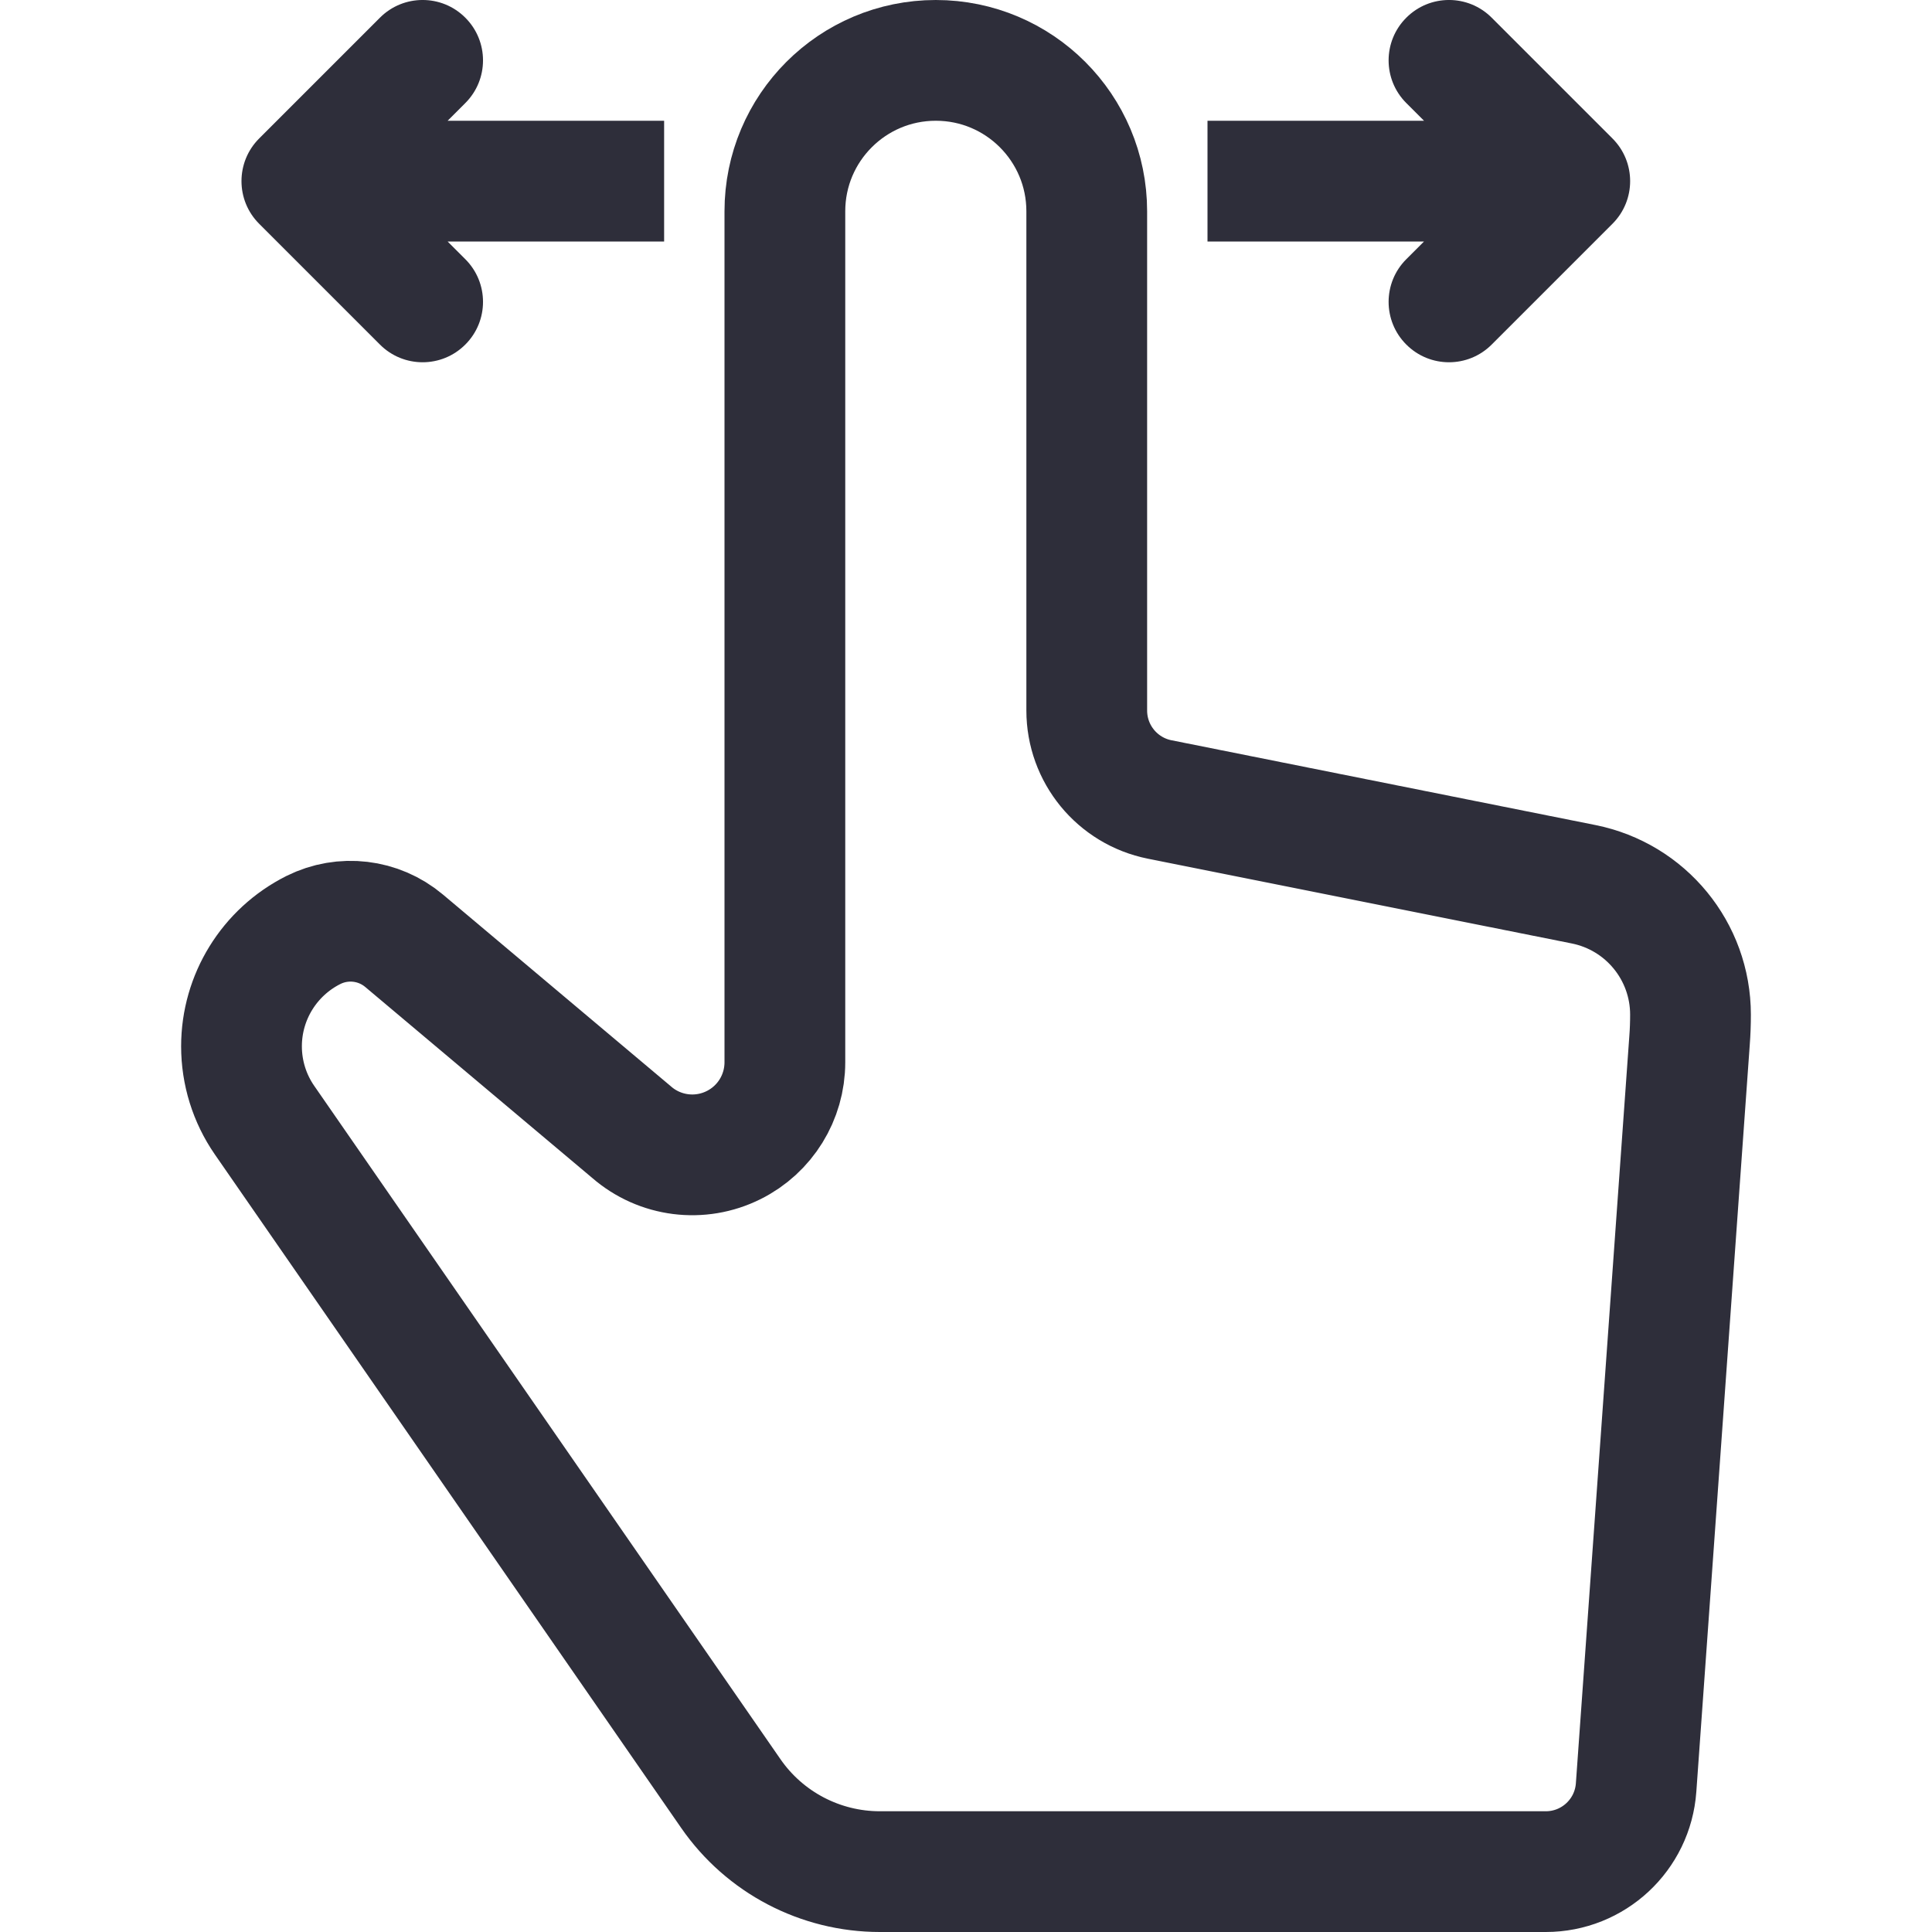 <svg width="32" height="32" viewBox="0 0 32 32" fill="none" xmlns="http://www.w3.org/2000/svg">
<path d="M18 11.768V3.5C18 2.119 16.881 1 15.5 1C14.119 1 13 2.119 13 3.5V17.595C13 18.176 12.672 18.707 12.152 18.966C11.596 19.244 10.928 19.159 10.46 18.751L6.693 15.582C6.272 15.228 5.682 15.158 5.19 15.404C4.461 15.77 4 16.515 4 17.33C4 17.766 4.132 18.192 4.38 18.551L12.104 29.706C12.665 30.517 13.588 31 14.573 31H25.603C26.39 31 27.043 30.392 27.099 29.607L27.984 17.235C27.995 17.092 28 16.949 28 16.806C28 15.756 27.259 14.852 26.229 14.646L19.208 13.242C18.505 13.101 18 12.485 18 11.768Z" stroke="#2E2E3A" stroke-width="2" stroke-miterlimit="10" stroke-linecap="round" stroke-linejoin="round"/>
<path d="M10 4H11V2H10V4ZM5 3L4.293 2.293C3.902 2.683 3.902 3.317 4.293 3.707L5 3ZM7.707 1.707C8.098 1.317 8.098 0.683 7.707 0.293C7.317 -0.098 6.683 -0.098 6.293 0.293L7.707 1.707ZM6.293 5.707C6.683 6.098 7.317 6.098 7.707 5.707C8.098 5.317 8.098 4.683 7.707 4.293L6.293 5.707ZM10 2H5V4H10V2ZM5.707 3.707L7.707 1.707L6.293 0.293L4.293 2.293L5.707 3.707ZM4.293 3.707L6.293 5.707L7.707 4.293L5.707 2.293L4.293 3.707Z" fill="#2E2E3A"/>
<path d="M21 4H20V2H21V4ZM26 3L26.707 2.293C27.098 2.683 27.098 3.317 26.707 3.707L26 3ZM23.293 1.707C22.902 1.317 22.902 0.683 23.293 0.293C23.683 -0.098 24.317 -0.098 24.707 0.293L23.293 1.707ZM24.707 5.707C24.317 6.098 23.683 6.098 23.293 5.707C22.902 5.317 22.902 4.683 23.293 4.293L24.707 5.707ZM21 2H26V4H21V2ZM25.293 3.707L23.293 1.707L24.707 0.293L26.707 2.293L25.293 3.707ZM26.707 3.707L24.707 5.707L23.293 4.293L25.293 2.293L26.707 3.707Z" fill="#2E2E3A"/>
</svg>
